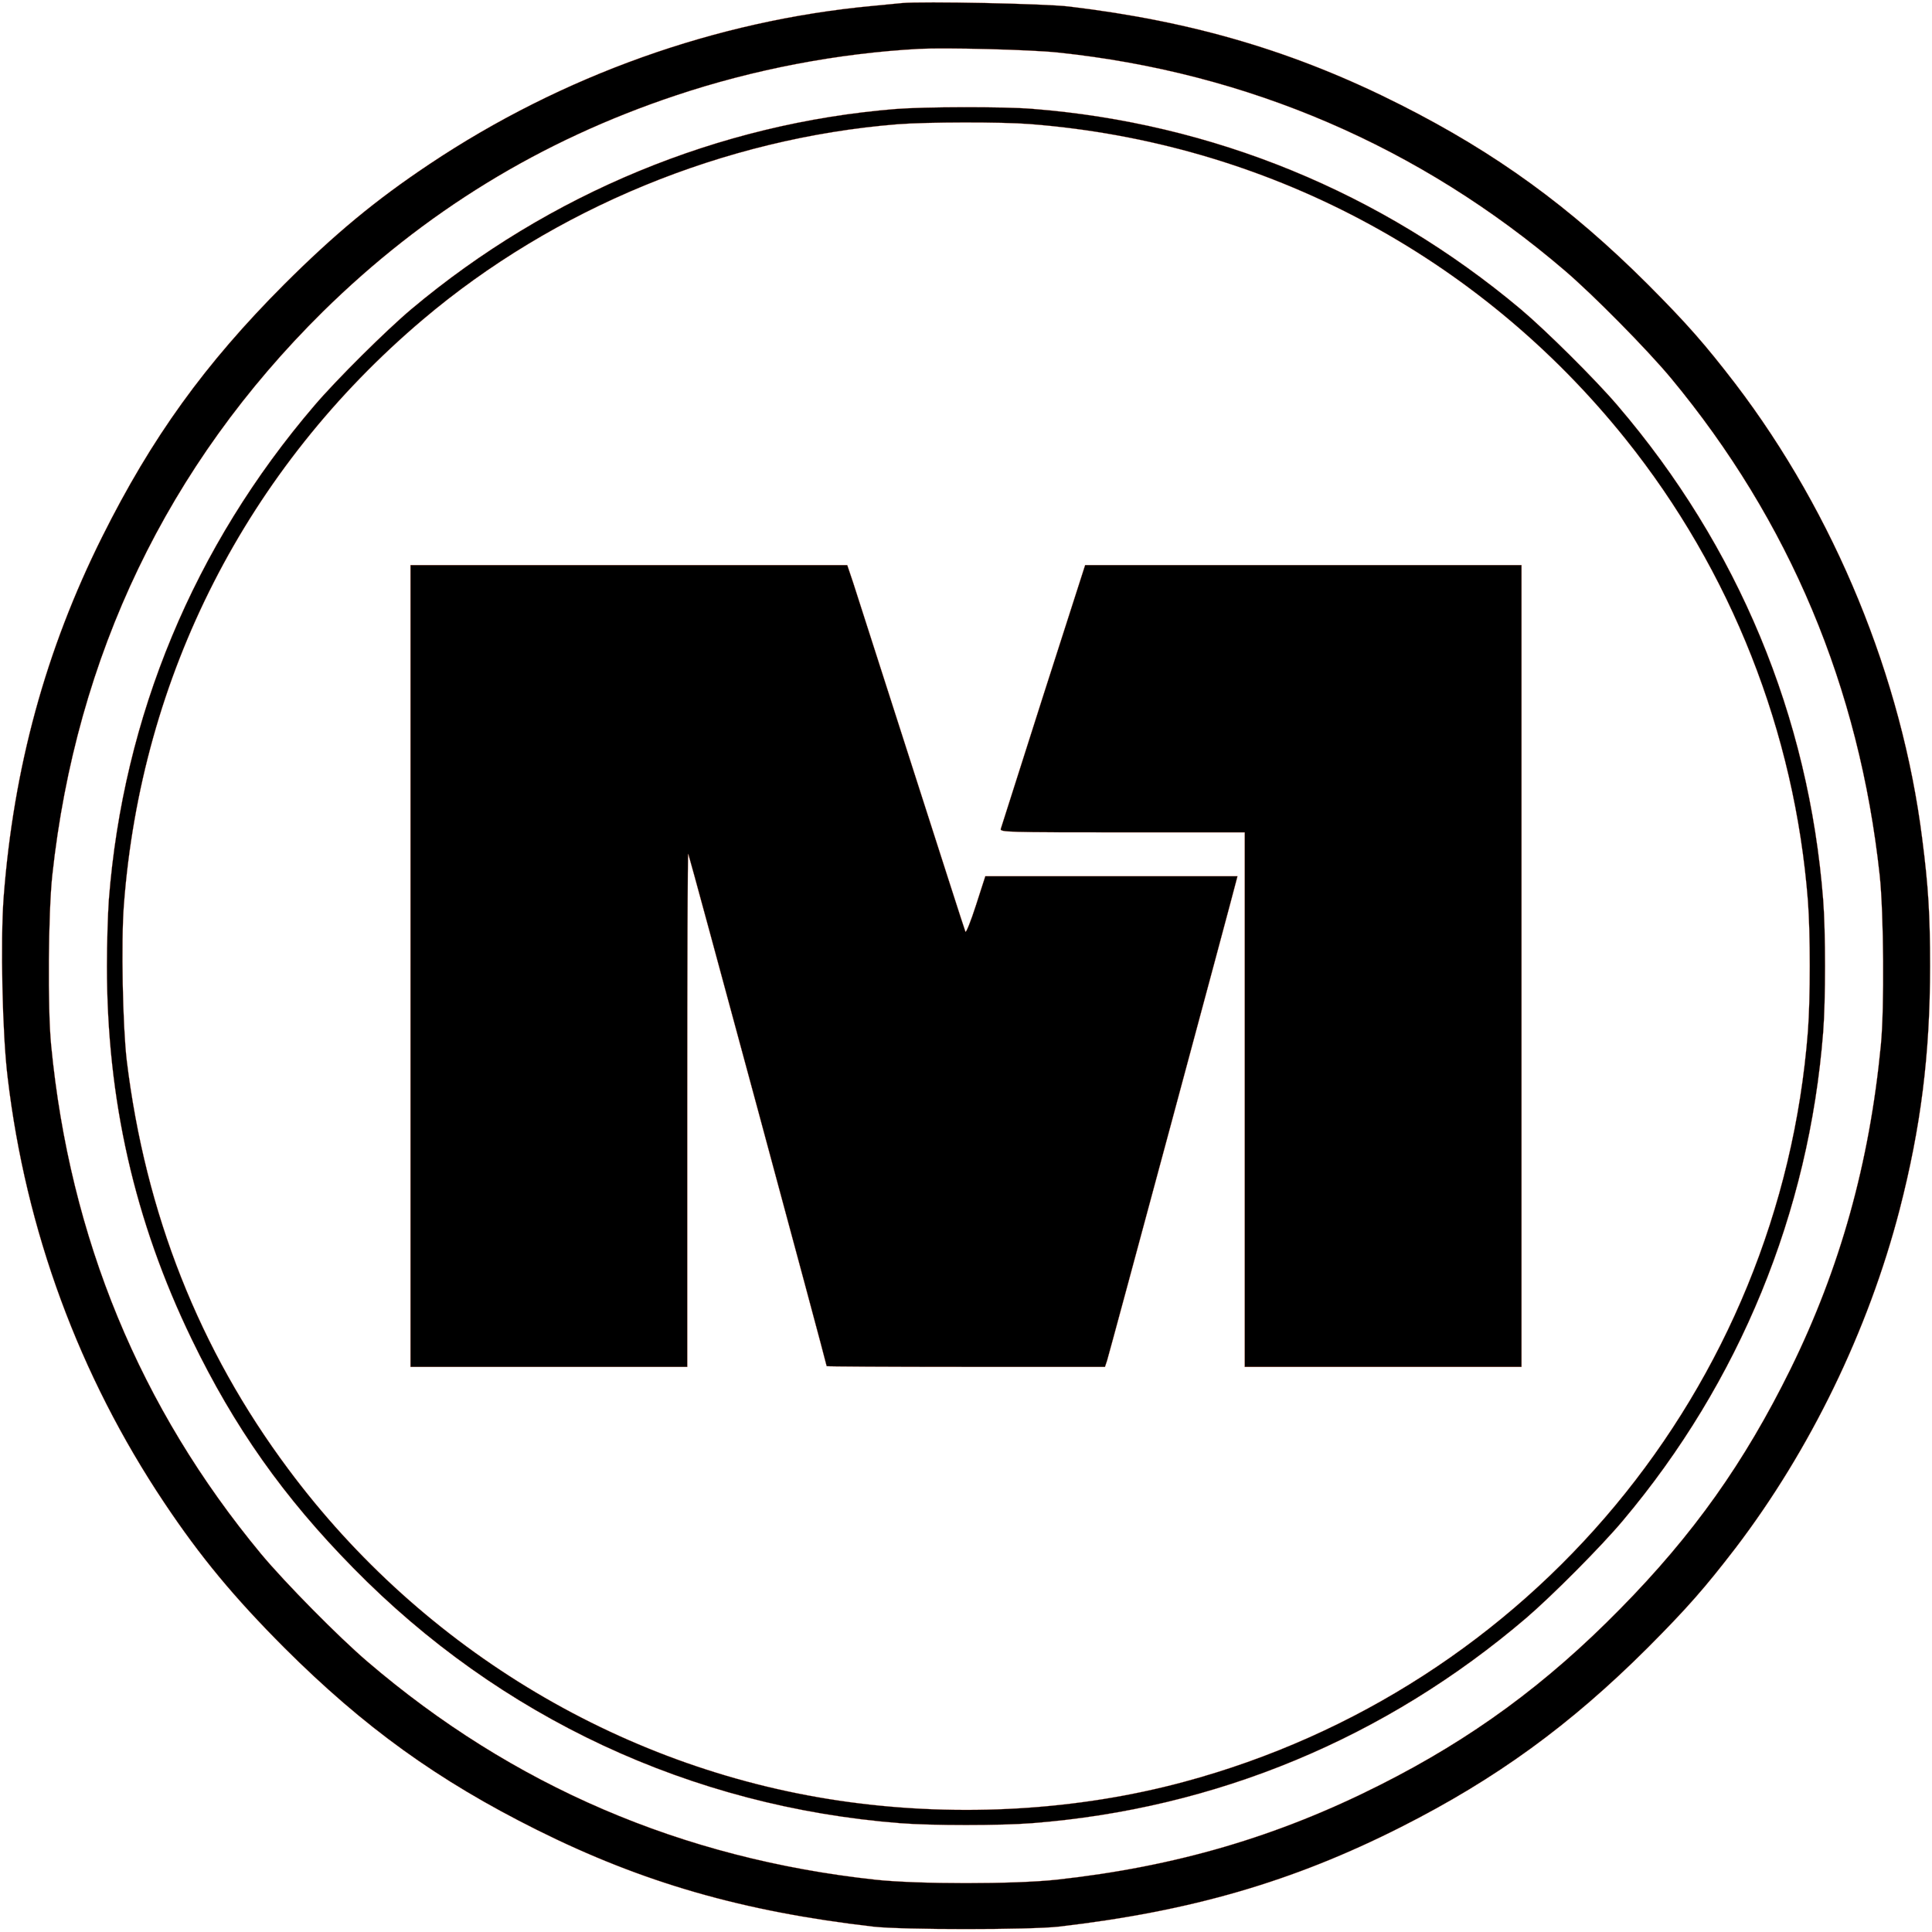 <?xml version="1.0" standalone="no"?>
<!DOCTYPE svg PUBLIC "-//W3C//DTD SVG 20010904//EN"
 "http://www.w3.org/TR/2001/REC-SVG-20010904/DTD/svg10.dtd">
<svg version="1.0" xmlns="http://www.w3.org/2000/svg"
 width="1012pt" height="1012pt" viewBox="0 0 1012 1012"
 preserveAspectRatio="xMidYMid meet">
<g transform="translate(0,1012) scale(0.1,-0.1)"
fill="#000000" stroke="#da532c">
<path d="M4725 10104 c-22 -2 -92 -9 -155 -15 -817 -76 -1627 -365 -2321 -829
-283 -189 -494 -364 -760 -629 -416 -417 -694 -802 -954 -1323 -296 -593 -464
-1209 -516 -1888 -17 -229 -7 -717 21 -944 95 -803 375 -1561 820 -2227 189
-283 364 -494 629 -760 417 -416 802 -694 1323 -954 555 -277 1080 -428 1763
-507 149 -17 821 -17 970 0 692 80 1229 236 1794 522 498 252 885 533 1292
939 208 209 299 313 459 521 392 514 696 1140 860 1772 112 434 160 815 160
1278 0 267 -9 416 -41 665 -106 845 -459 1703 -979 2385 -160 208 -251 312
-459 521 -407 406 -794 687 -1292 939 -551 279 -1087 438 -1740 516 -126 15
-766 28 -874 18z m815 -259 c995 -104 1898 -493 2656 -1142 150 -128 431 -413
556 -563 622 -750 987 -1620 1094 -2605 21 -197 25 -696 6 -890 -60 -619 -214
-1169 -473 -1696 -242 -491 -509 -867 -893 -1257 -387 -394 -776 -679 -1256
-921 -538 -272 -1074 -429 -1695 -497 -223 -24 -727 -24 -950 0 -1013 110
-1901 492 -2661 1143 -150 128 -431 413 -556 563 -635 766 -1002 1655 -1100
2665 -19 194 -15 693 6 890 125 1151 604 2149 1417 2952 530 522 1141 897
1849 1133 409 137 850 221 1275 244 139 7 583 -4 725 -19z"/>
<path d="M4690 9549 c-924 -75 -1814 -443 -2535 -1048 -132 -111 -392 -369
-508 -505 -631 -737 -1002 -1628 -1077 -2590 -5 -71 -10 -227 -10 -346 0 -699
144 -1335 444 -1955 223 -461 481 -827 846 -1198 768 -784 1770 -1251 2864
-1337 166 -13 526 -13 692 0 962 75 1852 445 2590 1076 134 115 392 374 505
509 611 725 975 1614 1049 2559 13 166 13 526 0 692 -75 962 -446 1853 -1077
2590 -116 136 -376 394 -508 505 -729 612 -1614 975 -2559 1049 -150 12 -564
11 -716 -1z m706 -79 c1230 -96 2348 -688 3119 -1650 553 -690 886 -1535 955
-2419 13 -173 13 -509 0 -682 -145 -1869 -1455 -3445 -3270 -3933 -553 -149
-1168 -185 -1755 -105 -1162 158 -2226 790 -2935 1744 -466 625 -748 1338
-846 2140 -21 178 -30 620 -15 815 91 1202 644 2285 1566 3066 687 582 1580
950 2485 1023 152 12 546 13 696 1z"/>
<path d="M2150 5060 l0 -2100 725 0 725 0 0 1347 c0 740 2 1344 5 1341 4 -4
725 -2672 725 -2684 0 -2 328 -4 729 -4 l729 0 11 33 c10 30 662 2451 676
2510 l7 27 -661 0 -660 0 -49 -152 c-27 -84 -52 -146 -55 -138 -4 8 -130 402
-282 875 -152 473 -290 902 -306 953 l-31 92 -1144 0 -1144 0 0 -2100z"/>
<path d="M5465 6478 c-120 -376 -220 -691 -223 -700 -4 -17 31 -18 637 -18
l641 0 0 -1400 0 -1400 725 0 725 0 0 2100 0 2100 -1143 0 -1143 0 -219 -682z"/>
</g>
</svg>
